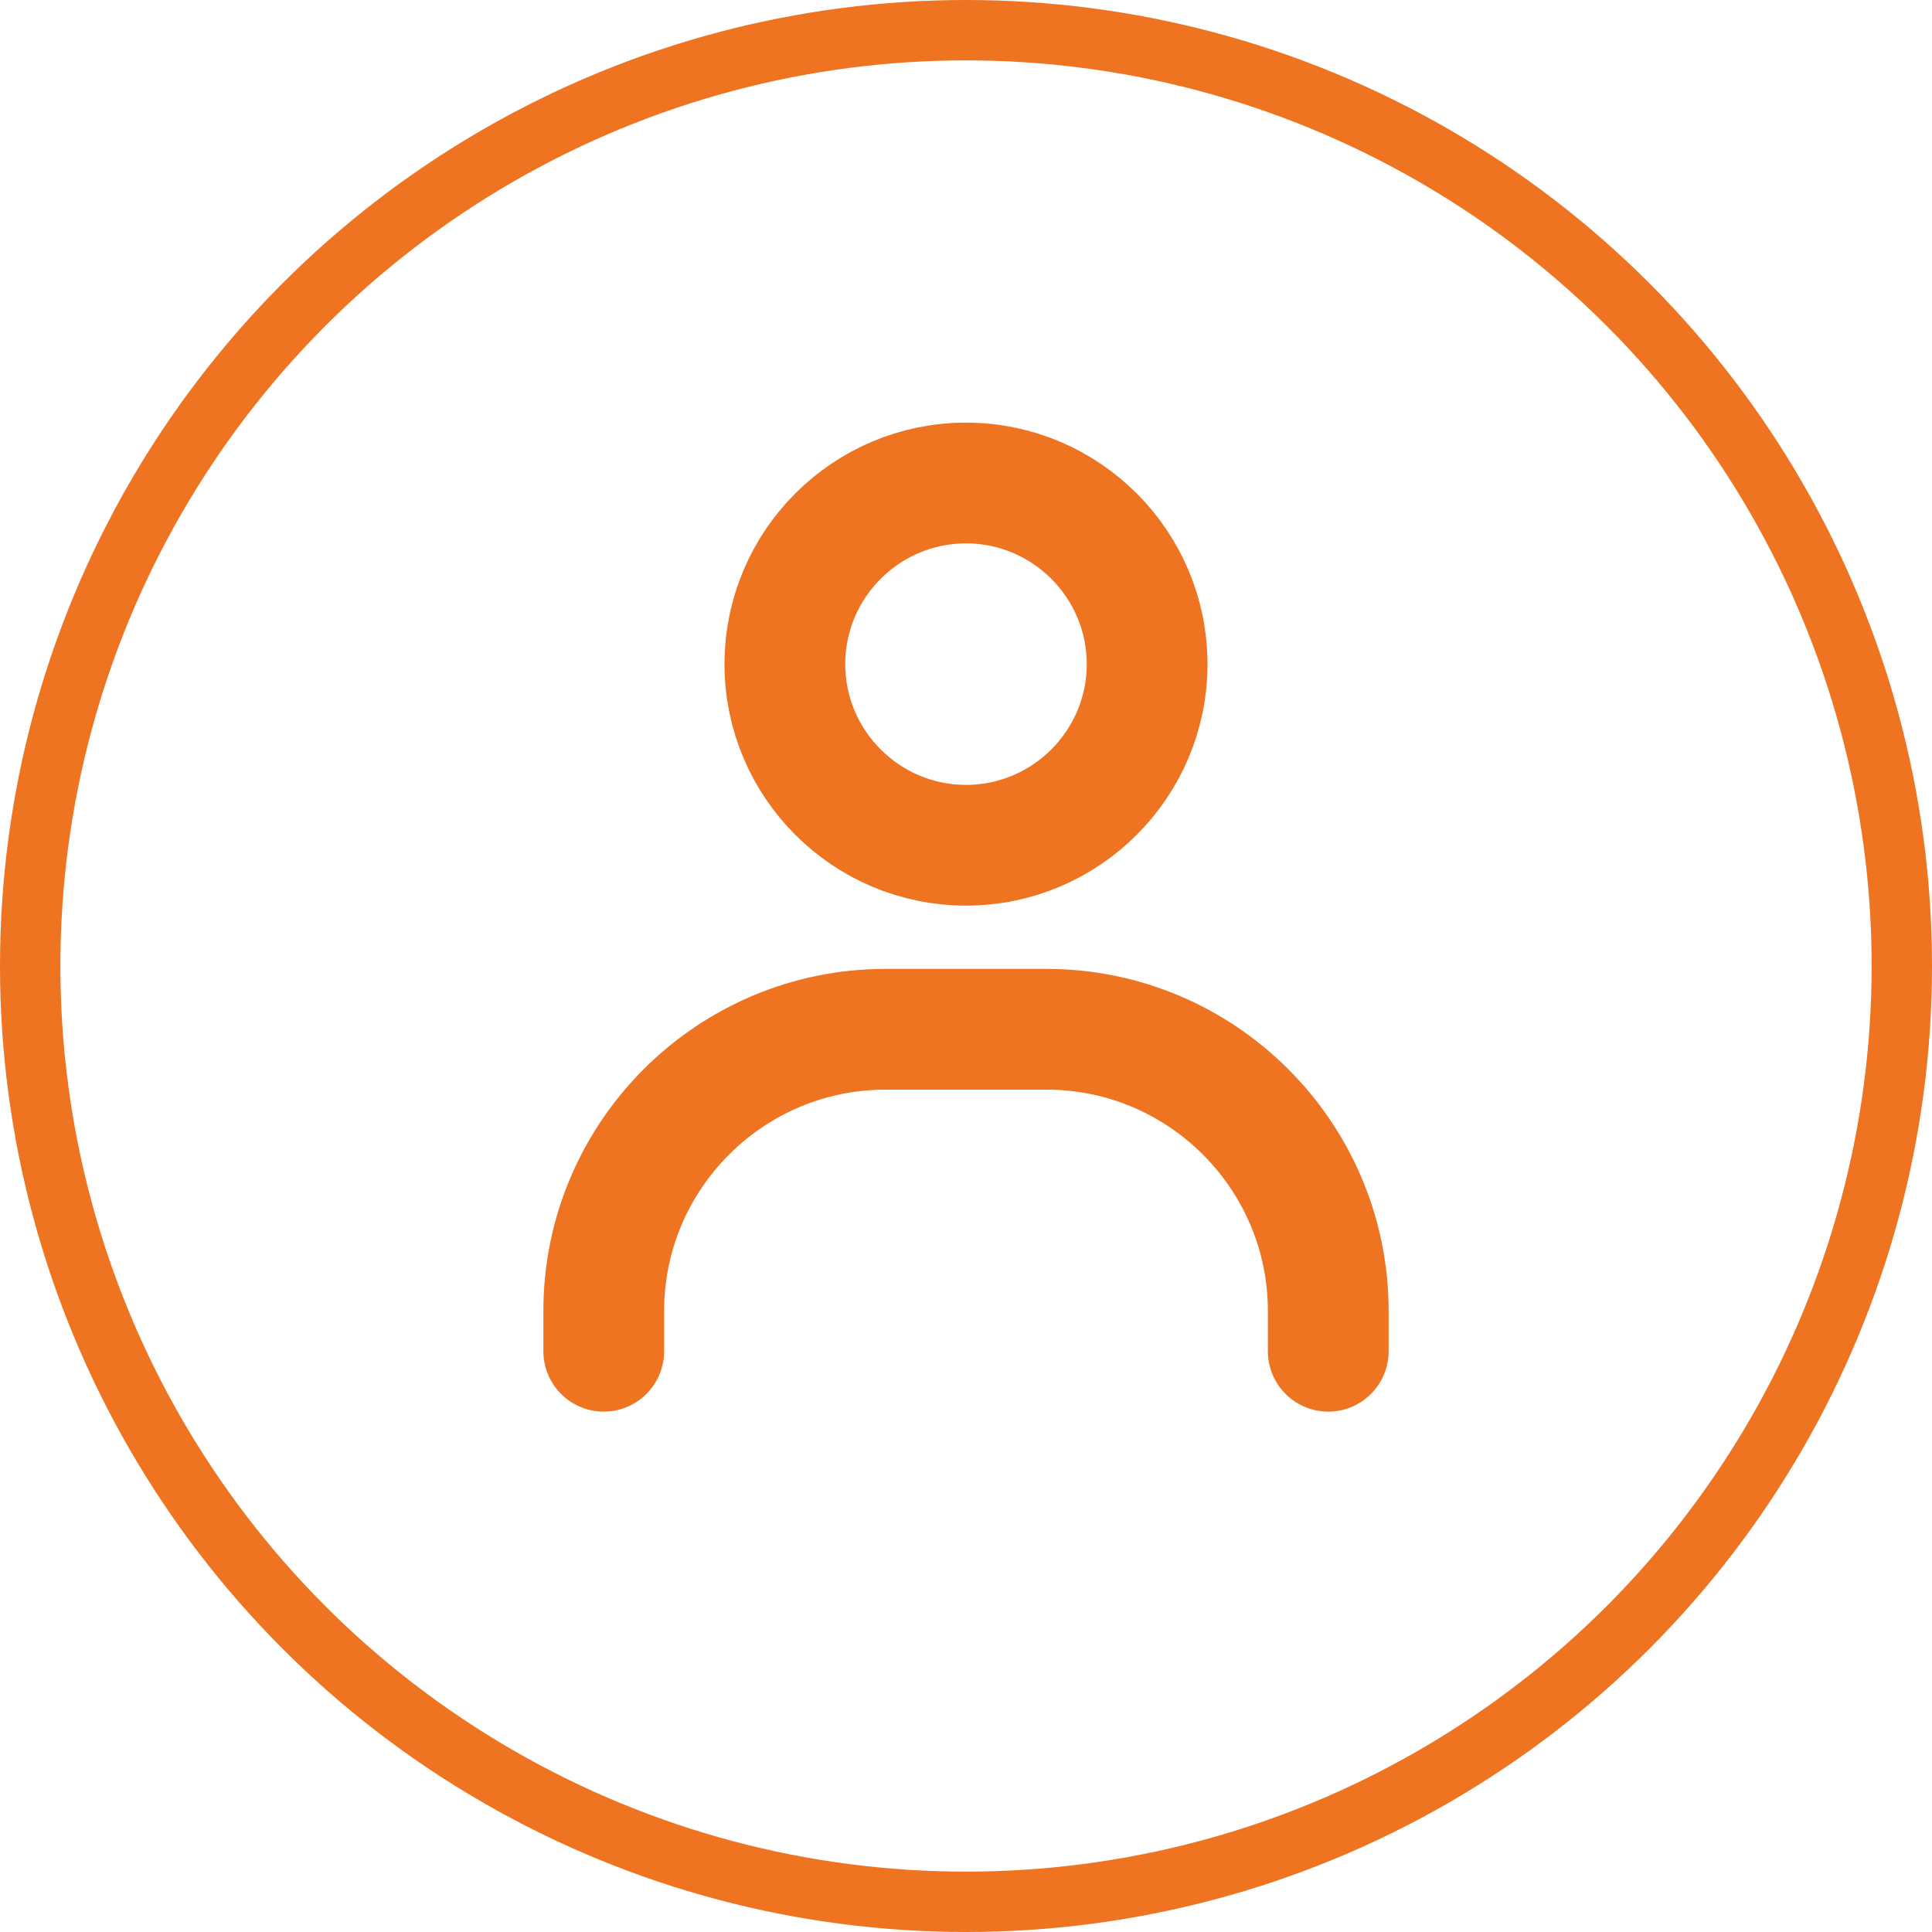 <svg width="32" height="32" viewBox="0 0 32 32" fill="none" xmlns="http://www.w3.org/2000/svg">
<path d="M22 22.381V21.714C22 19.142 19.906 17.048 17.333 17.048H14.667C12.093 17.048 10 19.142 10 21.714V22.381" stroke="#EE7421" stroke-width="2" stroke-linecap="round"/>
<path d="M13 11C13 12.654 14.346 14 16 14C17.654 14 19 12.654 19 11C19 9.346 17.654 8 16 8C14.346 8 13 9.346 13 11Z" stroke="#EE7421" stroke-width="2"/>
<circle cx="16" cy="16" r="15.5" stroke="#EE7421"/>
</svg>
